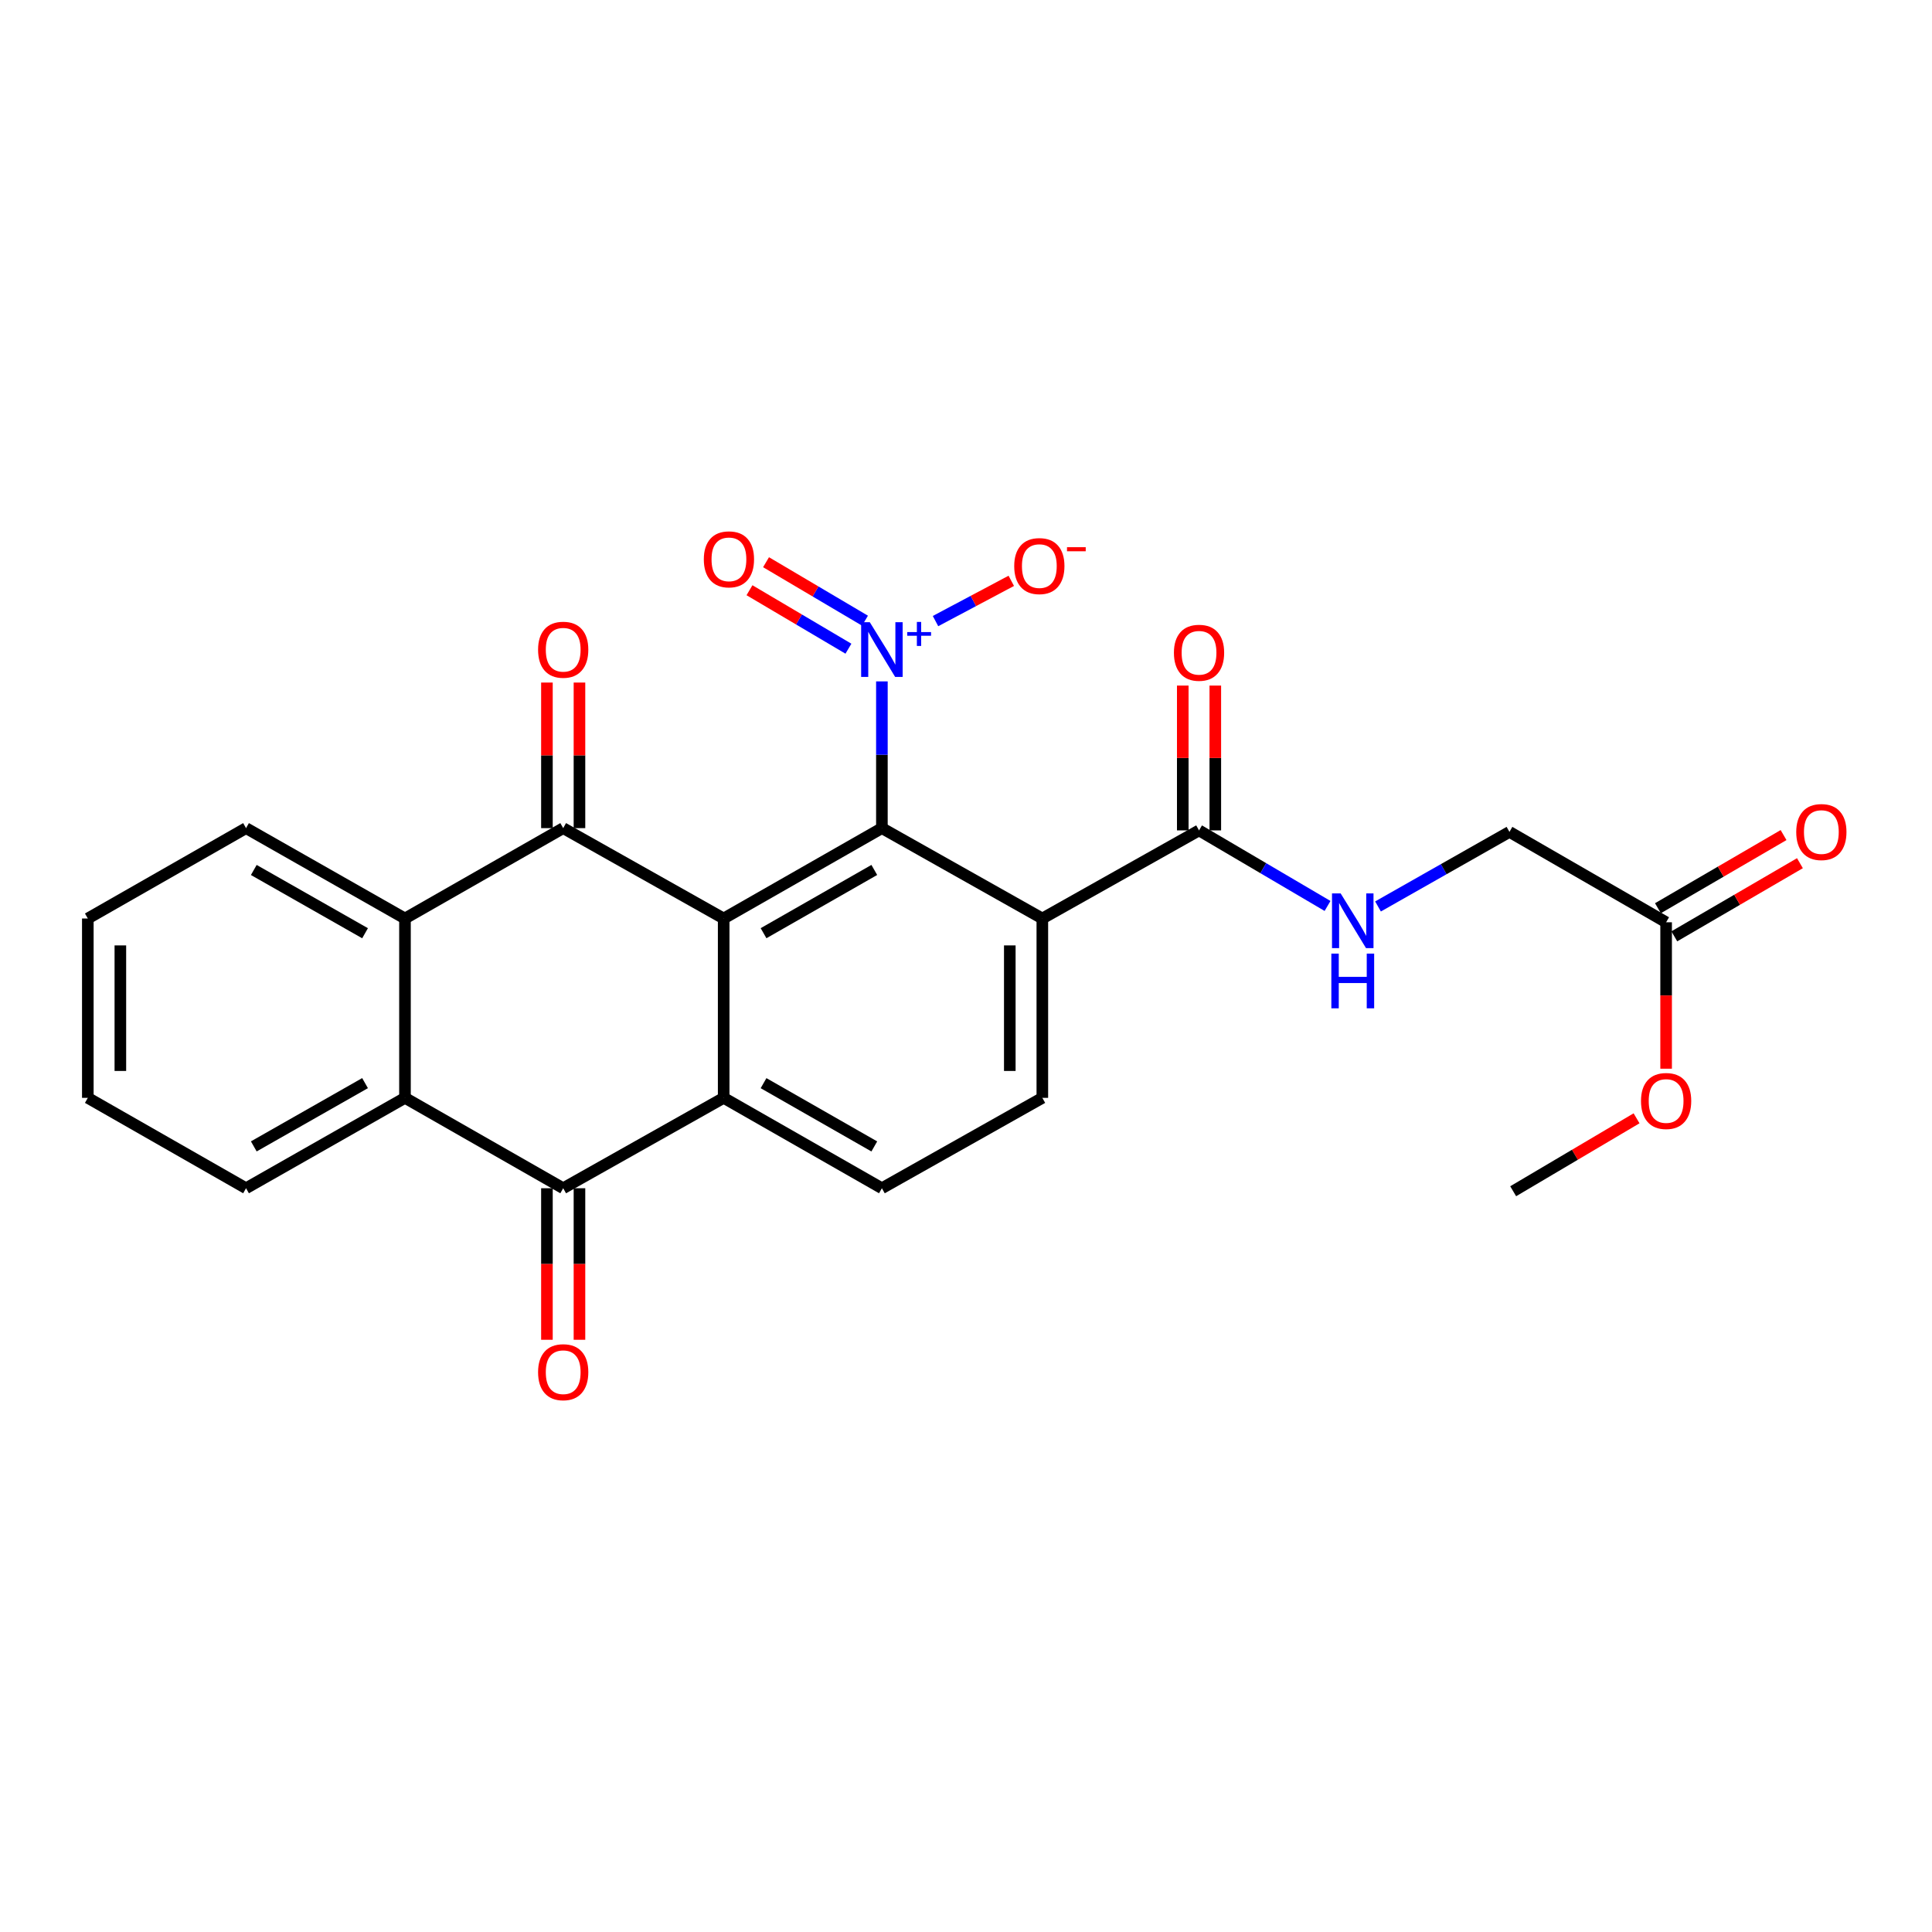 <?xml version='1.0' encoding='iso-8859-1'?>
<svg version='1.1' baseProfile='full'
              xmlns='http://www.w3.org/2000/svg'
                      xmlns:rdkit='http://www.rdkit.org/xml'
                      xmlns:xlink='http://www.w3.org/1999/xlink'
                  xml:space='preserve'
width='1000px' height='1000px' viewBox='0 0 1000 1000'>
<!-- END OF HEADER -->
<rect style='opacity:1.0;fill:#FFFFFF;stroke:none' width='1000' height='1000' x='0' y='0'> </rect>
<path class='bond-0' d='M 374.573,475.415 L 456.467,428.639' style='fill:none;fill-rule:evenodd;stroke:#000000;stroke-width:6px;stroke-linecap:butt;stroke-linejoin:miter;stroke-opacity:1' />
<path class='bond-0' d='M 395.211,483.024 L 452.536,450.281' style='fill:none;fill-rule:evenodd;stroke:#000000;stroke-width:6px;stroke-linecap:butt;stroke-linejoin:miter;stroke-opacity:1' />
<path class='bond-1' d='M 374.573,475.415 L 291.51,428.639' style='fill:none;fill-rule:evenodd;stroke:#000000;stroke-width:6px;stroke-linecap:butt;stroke-linejoin:miter;stroke-opacity:1' />
<path class='bond-2' d='M 374.573,475.415 L 374.573,568.247' style='fill:none;fill-rule:evenodd;stroke:#000000;stroke-width:6px;stroke-linecap:butt;stroke-linejoin:miter;stroke-opacity:1' />
<path class='bond-3' d='M 456.467,428.639 L 456.467,390.664' style='fill:none;fill-rule:evenodd;stroke:#000000;stroke-width:6px;stroke-linecap:butt;stroke-linejoin:miter;stroke-opacity:1' />
<path class='bond-3' d='M 456.467,390.664 L 456.467,352.689' style='fill:none;fill-rule:evenodd;stroke:#0000FF;stroke-width:6px;stroke-linecap:butt;stroke-linejoin:miter;stroke-opacity:1' />
<path class='bond-4' d='M 456.467,428.639 L 539.511,475.415' style='fill:none;fill-rule:evenodd;stroke:#000000;stroke-width:6px;stroke-linecap:butt;stroke-linejoin:miter;stroke-opacity:1' />
<path class='bond-6' d='M 291.51,428.639 L 209.616,475.415' style='fill:none;fill-rule:evenodd;stroke:#000000;stroke-width:6px;stroke-linecap:butt;stroke-linejoin:miter;stroke-opacity:1' />
<path class='bond-13' d='M 299.931,428.639 L 299.931,390.964' style='fill:none;fill-rule:evenodd;stroke:#000000;stroke-width:6px;stroke-linecap:butt;stroke-linejoin:miter;stroke-opacity:1' />
<path class='bond-13' d='M 299.931,390.964 L 299.931,353.289' style='fill:none;fill-rule:evenodd;stroke:#FF0000;stroke-width:6px;stroke-linecap:butt;stroke-linejoin:miter;stroke-opacity:1' />
<path class='bond-13' d='M 283.088,428.639 L 283.088,390.964' style='fill:none;fill-rule:evenodd;stroke:#000000;stroke-width:6px;stroke-linecap:butt;stroke-linejoin:miter;stroke-opacity:1' />
<path class='bond-13' d='M 283.088,390.964 L 283.088,353.289' style='fill:none;fill-rule:evenodd;stroke:#FF0000;stroke-width:6px;stroke-linecap:butt;stroke-linejoin:miter;stroke-opacity:1' />
<path class='bond-5' d='M 374.573,568.247 L 291.51,615.033' style='fill:none;fill-rule:evenodd;stroke:#000000;stroke-width:6px;stroke-linecap:butt;stroke-linejoin:miter;stroke-opacity:1' />
<path class='bond-9' d='M 374.573,568.247 L 456.467,615.033' style='fill:none;fill-rule:evenodd;stroke:#000000;stroke-width:6px;stroke-linecap:butt;stroke-linejoin:miter;stroke-opacity:1' />
<path class='bond-9' d='M 395.212,560.641 L 452.538,593.391' style='fill:none;fill-rule:evenodd;stroke:#000000;stroke-width:6px;stroke-linecap:butt;stroke-linejoin:miter;stroke-opacity:1' />
<path class='bond-12' d='M 484.219,321.474 L 503.828,311.056' style='fill:none;fill-rule:evenodd;stroke:#0000FF;stroke-width:6px;stroke-linecap:butt;stroke-linejoin:miter;stroke-opacity:1' />
<path class='bond-12' d='M 503.828,311.056 L 523.437,300.638' style='fill:none;fill-rule:evenodd;stroke:#FF0000;stroke-width:6px;stroke-linecap:butt;stroke-linejoin:miter;stroke-opacity:1' />
<path class='bond-14' d='M 447.712,321.263 L 422.107,306.131' style='fill:none;fill-rule:evenodd;stroke:#0000FF;stroke-width:6px;stroke-linecap:butt;stroke-linejoin:miter;stroke-opacity:1' />
<path class='bond-14' d='M 422.107,306.131 L 396.501,291' style='fill:none;fill-rule:evenodd;stroke:#FF0000;stroke-width:6px;stroke-linecap:butt;stroke-linejoin:miter;stroke-opacity:1' />
<path class='bond-14' d='M 439.143,335.763 L 413.538,320.632' style='fill:none;fill-rule:evenodd;stroke:#0000FF;stroke-width:6px;stroke-linecap:butt;stroke-linejoin:miter;stroke-opacity:1' />
<path class='bond-14' d='M 413.538,320.632 L 387.932,305.5' style='fill:none;fill-rule:evenodd;stroke:#FF0000;stroke-width:6px;stroke-linecap:butt;stroke-linejoin:miter;stroke-opacity:1' />
<path class='bond-8' d='M 539.511,475.415 L 620.619,429.809' style='fill:none;fill-rule:evenodd;stroke:#000000;stroke-width:6px;stroke-linecap:butt;stroke-linejoin:miter;stroke-opacity:1' />
<path class='bond-26' d='M 539.511,475.415 L 539.511,568.247' style='fill:none;fill-rule:evenodd;stroke:#000000;stroke-width:6px;stroke-linecap:butt;stroke-linejoin:miter;stroke-opacity:1' />
<path class='bond-26' d='M 522.669,489.34 L 522.669,554.323' style='fill:none;fill-rule:evenodd;stroke:#000000;stroke-width:6px;stroke-linecap:butt;stroke-linejoin:miter;stroke-opacity:1' />
<path class='bond-7' d='M 291.51,615.033 L 209.616,568.247' style='fill:none;fill-rule:evenodd;stroke:#000000;stroke-width:6px;stroke-linecap:butt;stroke-linejoin:miter;stroke-opacity:1' />
<path class='bond-16' d='M 283.088,615.033 L 283.088,654.251' style='fill:none;fill-rule:evenodd;stroke:#000000;stroke-width:6px;stroke-linecap:butt;stroke-linejoin:miter;stroke-opacity:1' />
<path class='bond-16' d='M 283.088,654.251 L 283.088,693.469' style='fill:none;fill-rule:evenodd;stroke:#FF0000;stroke-width:6px;stroke-linecap:butt;stroke-linejoin:miter;stroke-opacity:1' />
<path class='bond-16' d='M 299.931,615.033 L 299.931,654.251' style='fill:none;fill-rule:evenodd;stroke:#000000;stroke-width:6px;stroke-linecap:butt;stroke-linejoin:miter;stroke-opacity:1' />
<path class='bond-16' d='M 299.931,654.251 L 299.931,693.469' style='fill:none;fill-rule:evenodd;stroke:#FF0000;stroke-width:6px;stroke-linecap:butt;stroke-linejoin:miter;stroke-opacity:1' />
<path class='bond-21' d='M 209.616,475.415 L 127.348,428.639' style='fill:none;fill-rule:evenodd;stroke:#000000;stroke-width:6px;stroke-linecap:butt;stroke-linejoin:miter;stroke-opacity:1' />
<path class='bond-21' d='M 188.951,483.04 L 131.363,450.297' style='fill:none;fill-rule:evenodd;stroke:#000000;stroke-width:6px;stroke-linecap:butt;stroke-linejoin:miter;stroke-opacity:1' />
<path class='bond-27' d='M 209.616,475.415 L 209.616,568.247' style='fill:none;fill-rule:evenodd;stroke:#000000;stroke-width:6px;stroke-linecap:butt;stroke-linejoin:miter;stroke-opacity:1' />
<path class='bond-22' d='M 209.616,568.247 L 127.348,615.033' style='fill:none;fill-rule:evenodd;stroke:#000000;stroke-width:6px;stroke-linecap:butt;stroke-linejoin:miter;stroke-opacity:1' />
<path class='bond-22' d='M 188.95,560.624 L 131.362,593.374' style='fill:none;fill-rule:evenodd;stroke:#000000;stroke-width:6px;stroke-linecap:butt;stroke-linejoin:miter;stroke-opacity:1' />
<path class='bond-11' d='M 620.619,429.809 L 653.877,449.365' style='fill:none;fill-rule:evenodd;stroke:#000000;stroke-width:6px;stroke-linecap:butt;stroke-linejoin:miter;stroke-opacity:1' />
<path class='bond-11' d='M 653.877,449.365 L 687.135,468.922' style='fill:none;fill-rule:evenodd;stroke:#0000FF;stroke-width:6px;stroke-linecap:butt;stroke-linejoin:miter;stroke-opacity:1' />
<path class='bond-17' d='M 629.041,429.809 L 629.041,392.33' style='fill:none;fill-rule:evenodd;stroke:#000000;stroke-width:6px;stroke-linecap:butt;stroke-linejoin:miter;stroke-opacity:1' />
<path class='bond-17' d='M 629.041,392.33 L 629.041,354.851' style='fill:none;fill-rule:evenodd;stroke:#FF0000;stroke-width:6px;stroke-linecap:butt;stroke-linejoin:miter;stroke-opacity:1' />
<path class='bond-17' d='M 612.198,429.809 L 612.198,392.33' style='fill:none;fill-rule:evenodd;stroke:#000000;stroke-width:6px;stroke-linecap:butt;stroke-linejoin:miter;stroke-opacity:1' />
<path class='bond-17' d='M 612.198,392.33 L 612.198,354.851' style='fill:none;fill-rule:evenodd;stroke:#FF0000;stroke-width:6px;stroke-linecap:butt;stroke-linejoin:miter;stroke-opacity:1' />
<path class='bond-10' d='M 456.467,615.033 L 539.511,568.247' style='fill:none;fill-rule:evenodd;stroke:#000000;stroke-width:6px;stroke-linecap:butt;stroke-linejoin:miter;stroke-opacity:1' />
<path class='bond-19' d='M 713.254,469.18 L 747.272,449.882' style='fill:none;fill-rule:evenodd;stroke:#0000FF;stroke-width:6px;stroke-linecap:butt;stroke-linejoin:miter;stroke-opacity:1' />
<path class='bond-19' d='M 747.272,449.882 L 781.291,430.585' style='fill:none;fill-rule:evenodd;stroke:#000000;stroke-width:6px;stroke-linecap:butt;stroke-linejoin:miter;stroke-opacity:1' />
<path class='bond-15' d='M 862.379,477.371 L 781.291,430.585' style='fill:none;fill-rule:evenodd;stroke:#000000;stroke-width:6px;stroke-linecap:butt;stroke-linejoin:miter;stroke-opacity:1' />
<path class='bond-18' d='M 866.617,484.649 L 899.13,465.717' style='fill:none;fill-rule:evenodd;stroke:#000000;stroke-width:6px;stroke-linecap:butt;stroke-linejoin:miter;stroke-opacity:1' />
<path class='bond-18' d='M 899.13,465.717 L 931.642,446.786' style='fill:none;fill-rule:evenodd;stroke:#FF0000;stroke-width:6px;stroke-linecap:butt;stroke-linejoin:miter;stroke-opacity:1' />
<path class='bond-18' d='M 858.142,470.093 L 890.655,451.162' style='fill:none;fill-rule:evenodd;stroke:#000000;stroke-width:6px;stroke-linecap:butt;stroke-linejoin:miter;stroke-opacity:1' />
<path class='bond-18' d='M 890.655,451.162 L 923.167,432.231' style='fill:none;fill-rule:evenodd;stroke:#FF0000;stroke-width:6px;stroke-linecap:butt;stroke-linejoin:miter;stroke-opacity:1' />
<path class='bond-20' d='M 862.379,477.371 L 862.379,515.266' style='fill:none;fill-rule:evenodd;stroke:#000000;stroke-width:6px;stroke-linecap:butt;stroke-linejoin:miter;stroke-opacity:1' />
<path class='bond-20' d='M 862.379,515.266 L 862.379,553.161' style='fill:none;fill-rule:evenodd;stroke:#FF0000;stroke-width:6px;stroke-linecap:butt;stroke-linejoin:miter;stroke-opacity:1' />
<path class='bond-23' d='M 847.081,578.835 L 815.149,597.711' style='fill:none;fill-rule:evenodd;stroke:#FF0000;stroke-width:6px;stroke-linecap:butt;stroke-linejoin:miter;stroke-opacity:1' />
<path class='bond-23' d='M 815.149,597.711 L 783.218,616.586' style='fill:none;fill-rule:evenodd;stroke:#000000;stroke-width:6px;stroke-linecap:butt;stroke-linejoin:miter;stroke-opacity:1' />
<path class='bond-24' d='M 127.348,428.639 L 45.455,475.415' style='fill:none;fill-rule:evenodd;stroke:#000000;stroke-width:6px;stroke-linecap:butt;stroke-linejoin:miter;stroke-opacity:1' />
<path class='bond-25' d='M 127.348,615.033 L 45.455,568.247' style='fill:none;fill-rule:evenodd;stroke:#000000;stroke-width:6px;stroke-linecap:butt;stroke-linejoin:miter;stroke-opacity:1' />
<path class='bond-28' d='M 45.455,475.415 L 45.455,568.247' style='fill:none;fill-rule:evenodd;stroke:#000000;stroke-width:6px;stroke-linecap:butt;stroke-linejoin:miter;stroke-opacity:1' />
<path class='bond-28' d='M 62.297,489.34 L 62.297,554.323' style='fill:none;fill-rule:evenodd;stroke:#000000;stroke-width:6px;stroke-linecap:butt;stroke-linejoin:miter;stroke-opacity:1' />
<path  class='atom-4' d='M 450.207 322.059
L 459.487 337.059
Q 460.407 338.539, 461.887 341.219
Q 463.367 343.899, 463.447 344.059
L 463.447 322.059
L 467.207 322.059
L 467.207 350.379
L 463.327 350.379
L 453.367 333.979
Q 452.207 332.059, 450.967 329.859
Q 449.767 327.659, 449.407 326.979
L 449.407 350.379
L 445.727 350.379
L 445.727 322.059
L 450.207 322.059
' fill='#0000FF'/>
<path  class='atom-4' d='M 469.583 327.163
L 474.572 327.163
L 474.572 321.91
L 476.79 321.91
L 476.79 327.163
L 481.912 327.163
L 481.912 329.064
L 476.79 329.064
L 476.79 334.344
L 474.572 334.344
L 474.572 329.064
L 469.583 329.064
L 469.583 327.163
' fill='#0000FF'/>
<path  class='atom-12' d='M 693.923 462.434
L 703.203 477.434
Q 704.123 478.914, 705.603 481.594
Q 707.083 484.274, 707.163 484.434
L 707.163 462.434
L 710.923 462.434
L 710.923 490.754
L 707.043 490.754
L 697.083 474.354
Q 695.923 472.434, 694.683 470.234
Q 693.483 468.034, 693.123 467.354
L 693.123 490.754
L 689.443 490.754
L 689.443 462.434
L 693.923 462.434
' fill='#0000FF'/>
<path  class='atom-12' d='M 689.103 493.586
L 692.943 493.586
L 692.943 505.626
L 707.423 505.626
L 707.423 493.586
L 711.263 493.586
L 711.263 521.906
L 707.423 521.906
L 707.423 508.826
L 692.943 508.826
L 692.943 521.906
L 689.103 521.906
L 689.103 493.586
' fill='#0000FF'/>
<path  class='atom-13' d='M 524.958 293.003
Q 524.958 286.203, 528.318 282.403
Q 531.678 278.603, 537.958 278.603
Q 544.238 278.603, 547.598 282.403
Q 550.958 286.203, 550.958 293.003
Q 550.958 299.883, 547.558 303.803
Q 544.158 307.683, 537.958 307.683
Q 531.718 307.683, 528.318 303.803
Q 524.958 299.923, 524.958 293.003
M 537.958 304.483
Q 542.278 304.483, 544.598 301.603
Q 546.958 298.683, 546.958 293.003
Q 546.958 287.443, 544.598 284.643
Q 542.278 281.803, 537.958 281.803
Q 533.638 281.803, 531.278 284.603
Q 528.958 287.403, 528.958 293.003
Q 528.958 298.723, 531.278 301.603
Q 533.638 304.483, 537.958 304.483
' fill='#FF0000'/>
<path  class='atom-13' d='M 552.278 283.225
L 561.967 283.225
L 561.967 285.337
L 552.278 285.337
L 552.278 283.225
' fill='#FF0000'/>
<path  class='atom-14' d='M 278.51 336.299
Q 278.51 329.499, 281.87 325.699
Q 285.23 321.899, 291.51 321.899
Q 297.79 321.899, 301.15 325.699
Q 304.51 329.499, 304.51 336.299
Q 304.51 343.179, 301.11 347.099
Q 297.71 350.979, 291.51 350.979
Q 285.27 350.979, 281.87 347.099
Q 278.51 343.219, 278.51 336.299
M 291.51 347.779
Q 295.83 347.779, 298.15 344.899
Q 300.51 341.979, 300.51 336.299
Q 300.51 330.739, 298.15 327.939
Q 295.83 325.099, 291.51 325.099
Q 287.19 325.099, 284.83 327.899
Q 282.51 330.699, 282.51 336.299
Q 282.51 342.019, 284.83 344.899
Q 287.19 347.779, 291.51 347.779
' fill='#FF0000'/>
<path  class='atom-15' d='M 364.296 289.513
Q 364.296 282.713, 367.656 278.913
Q 371.016 275.113, 377.296 275.113
Q 383.576 275.113, 386.936 278.913
Q 390.296 282.713, 390.296 289.513
Q 390.296 296.393, 386.896 300.313
Q 383.496 304.193, 377.296 304.193
Q 371.056 304.193, 367.656 300.313
Q 364.296 296.433, 364.296 289.513
M 377.296 300.993
Q 381.616 300.993, 383.936 298.113
Q 386.296 295.193, 386.296 289.513
Q 386.296 283.953, 383.936 281.153
Q 381.616 278.313, 377.296 278.313
Q 372.976 278.313, 370.616 281.113
Q 368.296 283.913, 368.296 289.513
Q 368.296 295.233, 370.616 298.113
Q 372.976 300.993, 377.296 300.993
' fill='#FF0000'/>
<path  class='atom-17' d='M 278.51 710.247
Q 278.51 703.447, 281.87 699.647
Q 285.23 695.847, 291.51 695.847
Q 297.79 695.847, 301.15 699.647
Q 304.51 703.447, 304.51 710.247
Q 304.51 717.127, 301.11 721.047
Q 297.71 724.927, 291.51 724.927
Q 285.27 724.927, 281.87 721.047
Q 278.51 717.167, 278.51 710.247
M 291.51 721.727
Q 295.83 721.727, 298.15 718.847
Q 300.51 715.927, 300.51 710.247
Q 300.51 704.687, 298.15 701.887
Q 295.83 699.047, 291.51 699.047
Q 287.19 699.047, 284.83 701.847
Q 282.51 704.647, 282.51 710.247
Q 282.51 715.967, 284.83 718.847
Q 287.19 721.727, 291.51 721.727
' fill='#FF0000'/>
<path  class='atom-18' d='M 607.619 337.871
Q 607.619 331.071, 610.979 327.271
Q 614.339 323.471, 620.619 323.471
Q 626.899 323.471, 630.259 327.271
Q 633.619 331.071, 633.619 337.871
Q 633.619 344.751, 630.219 348.671
Q 626.819 352.551, 620.619 352.551
Q 614.379 352.551, 610.979 348.671
Q 607.619 344.791, 607.619 337.871
M 620.619 349.351
Q 624.939 349.351, 627.259 346.471
Q 629.619 343.551, 629.619 337.871
Q 629.619 332.311, 627.259 329.511
Q 624.939 326.671, 620.619 326.671
Q 616.299 326.671, 613.939 329.471
Q 611.619 332.271, 611.619 337.871
Q 611.619 343.591, 613.939 346.471
Q 616.299 349.351, 620.619 349.351
' fill='#FF0000'/>
<path  class='atom-19' d='M 929.729 430.665
Q 929.729 423.865, 933.089 420.065
Q 936.449 416.265, 942.729 416.265
Q 949.009 416.265, 952.369 420.065
Q 955.729 423.865, 955.729 430.665
Q 955.729 437.545, 952.329 441.465
Q 948.929 445.345, 942.729 445.345
Q 936.489 445.345, 933.089 441.465
Q 929.729 437.585, 929.729 430.665
M 942.729 442.145
Q 947.049 442.145, 949.369 439.265
Q 951.729 436.345, 951.729 430.665
Q 951.729 425.105, 949.369 422.305
Q 947.049 419.465, 942.729 419.465
Q 938.409 419.465, 936.049 422.265
Q 933.729 425.065, 933.729 430.665
Q 933.729 436.385, 936.049 439.265
Q 938.409 442.145, 942.729 442.145
' fill='#FF0000'/>
<path  class='atom-21' d='M 849.379 569.871
Q 849.379 563.071, 852.739 559.271
Q 856.099 555.471, 862.379 555.471
Q 868.659 555.471, 872.019 559.271
Q 875.379 563.071, 875.379 569.871
Q 875.379 576.751, 871.979 580.671
Q 868.579 584.551, 862.379 584.551
Q 856.139 584.551, 852.739 580.671
Q 849.379 576.791, 849.379 569.871
M 862.379 581.351
Q 866.699 581.351, 869.019 578.471
Q 871.379 575.551, 871.379 569.871
Q 871.379 564.311, 869.019 561.511
Q 866.699 558.671, 862.379 558.671
Q 858.059 558.671, 855.699 561.471
Q 853.379 564.271, 853.379 569.871
Q 853.379 575.591, 855.699 578.471
Q 858.059 581.351, 862.379 581.351
' fill='#FF0000'/>
</svg>
